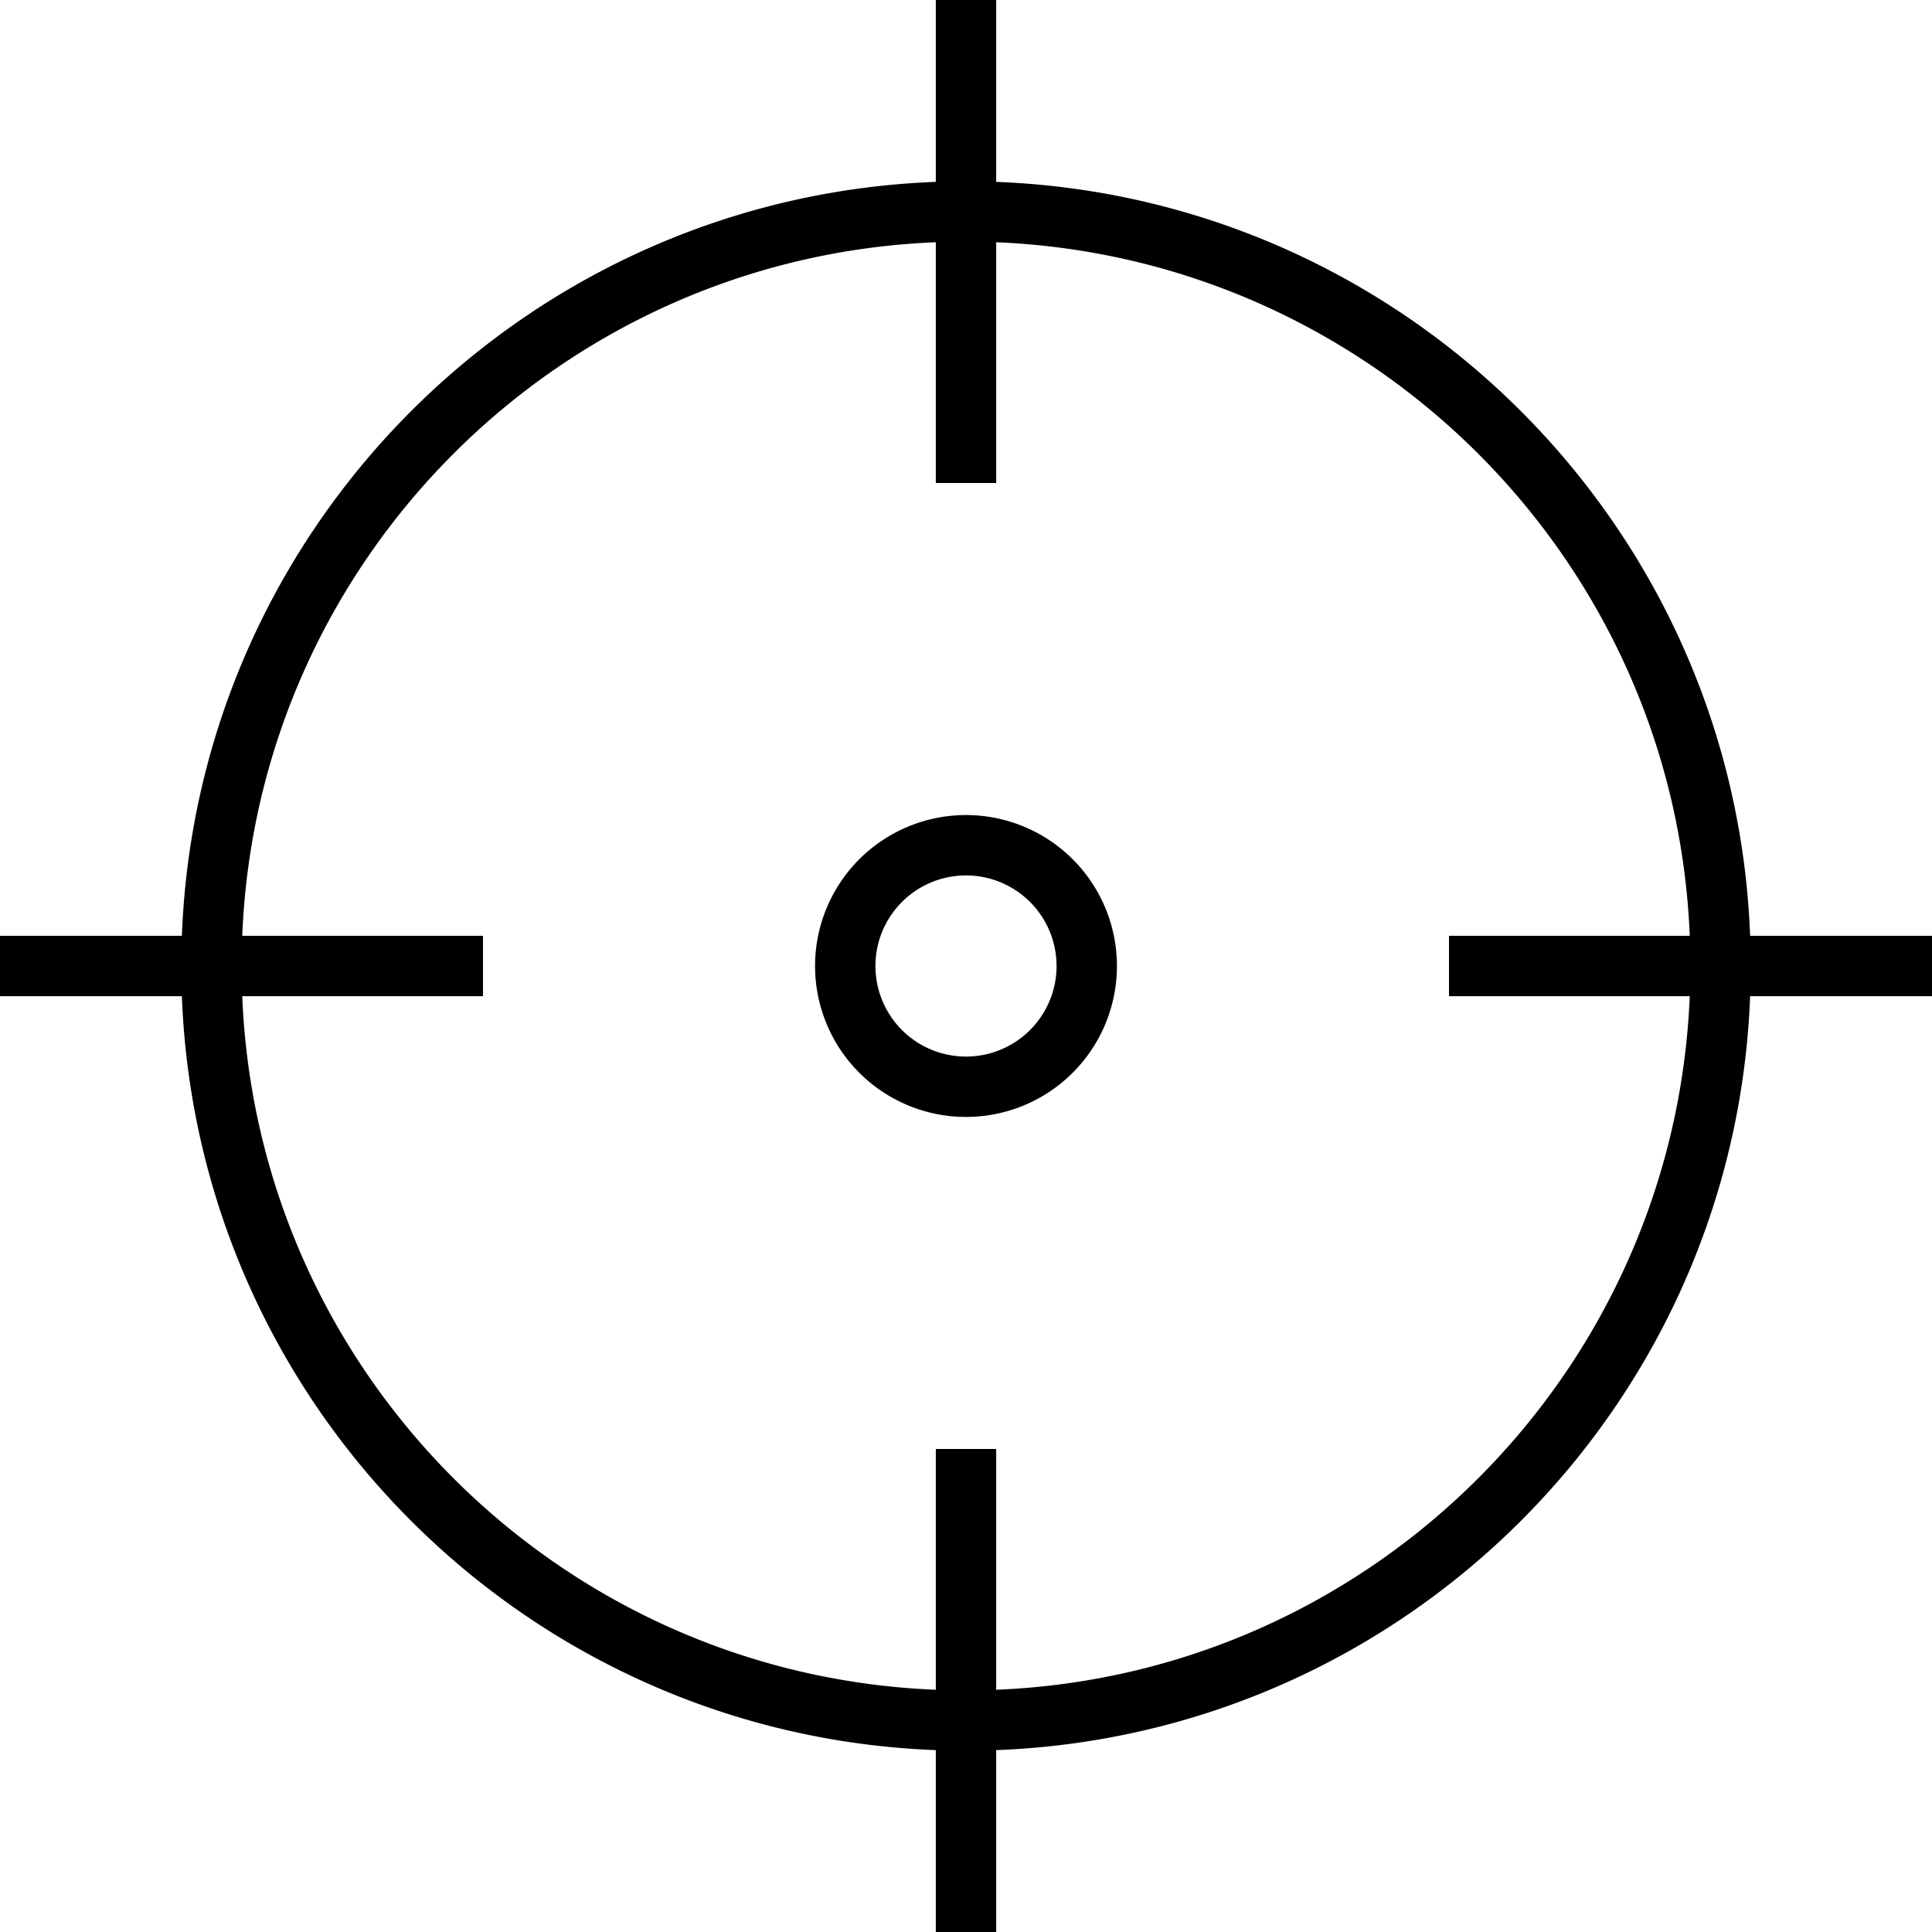 <svg xmlns="http://www.w3.org/2000/svg" viewBox="0 0 512 512"><!--! Font Awesome Pro 6.5.2 by @fontawesome - https://fontawesome.com License - https://fontawesome.com/license (Commercial License) Copyright 2024 Fonticons, Inc. --><path d="M264 8V0H248V8 48.2C139.5 52.3 52.3 139.5 48.2 248H8 0v16H8 48.2C52.3 372.5 139.5 459.7 248 463.8V504v8h16v-8V463.8c108.5-4.1 195.7-91.3 199.8-199.8H504h8V248h-8H463.8C459.7 139.5 372.5 52.3 264 48.2V8zM120 264h8V248h-8H64.2C68.2 148.3 148.3 68.2 248 64.2V120v8h16v-8V64.2c99.7 4.1 179.8 84.2 183.8 183.8H392h-8v16h8 55.8c-4.1 99.7-84.2 179.8-183.8 183.8V392v-8H248v8 55.8C148.3 443.8 68.2 363.7 64.2 264H120zm112-8a24 24 0 1 1 48 0 24 24 0 1 1 -48 0zm64 0a40 40 0 1 0 -80 0 40 40 0 1 0 80 0z"/></svg>